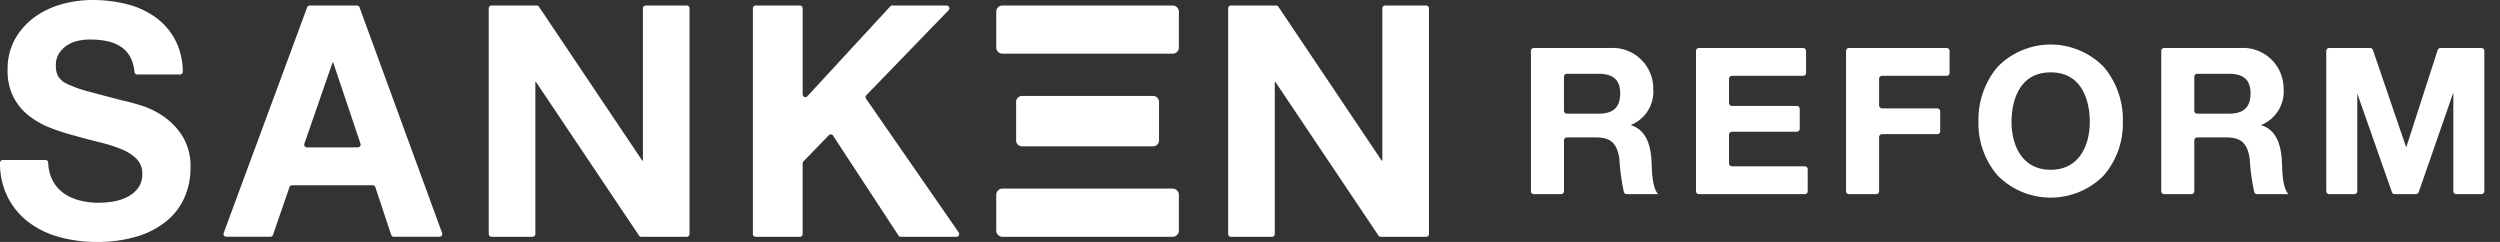 <svg xmlns="http://www.w3.org/2000/svg" xmlns:xlink="http://www.w3.org/1999/xlink" viewBox="0 0 310 30">
<rect x="0" y="0" width="310" height="30" fill="#333333" stroke="none"/>
<style> path { fill: #fff;}</style>
	<g>
      <path d="M256.973,25.589c-.71-.978-.665-2.91-.747-4.228-.163-2.377-1.009-3.764-2.583-4.236a4.47,4.47,0,0,0,2.811-4.532A5.028,5.028,0,0,0,251.1,7.567h-9.451a.363.363,0,0,0-.362.363V25.323a.363.363,0,0,0,.362.363h3.374a.363.363,0,0,0,.363-.363V19.015a.362.362,0,0,1,.363-.363H249.3c1.891,0,2.664.7,2.954,2.67a26.579,26.579,0,0,0,.562,4.116.362.362,0,0,0,.344.246h3.887ZM245.384,11.126a.362.362,0,0,1,.363-.363h3.934c1.825,0,2.674.774,2.674,2.435,0,1.713-.85,2.511-2.674,2.511h-3.934a.362.362,0,0,1-.363-.363Z" transform="translate(-51.451 -1.614)"/>
      <path d="M271.4,21.875V18.31a.362.362,0,0,1,.363-.363h8.04a.363.363,0,0,0,.363-.363V15.114a.363.363,0,0,0-.363-.363h-8.04a.362.362,0,0,1-.363-.362V11.378a.363.363,0,0,1,.363-.363h8.825a.363.363,0,0,0,.363-.362V7.931a.363.363,0,0,0-.363-.363H267.667a.363.363,0,0,0-.363.363V25.324a.363.363,0,0,0,.363.362h13.126a.362.362,0,0,0,.363-.362V22.6a.362.362,0,0,0-.363-.363h-9.027a.362.362,0,0,1-.363-.363" transform="translate(-57 -1.614)"/>
      <path d="M303.789,10.653V7.93a.362.362,0,0,0-.363-.363H291.314a.362.362,0,0,0-.363.363V25.323a.362.362,0,0,0,.363.363h3.374a.363.363,0,0,0,.363-.363v-6.71a.362.362,0,0,1,.363-.363h6.849a.363.363,0,0,0,.363-.363V15.416a.363.363,0,0,0-.363-.363h-6.849a.362.362,0,0,1-.363-.362V11.378a.362.362,0,0,1,.363-.363h8.014a.362.362,0,0,0,.363-.363" transform="translate(-62.042 -1.614)"/>
      <path d="M327.357,9.791a9.208,9.208,0,0,0-13.163,0,10.125,10.125,0,0,0-2.371,6.8,9.865,9.865,0,0,0,2.371,6.663,9.253,9.253,0,0,0,13.163,0,9.865,9.865,0,0,0,2.371-6.663,10.125,10.125,0,0,0-2.371-6.8M320.776,22.55c-3.579,0-4.854-3.081-4.854-5.964,0-1.435.35-6.115,4.854-6.115s4.853,4.68,4.853,6.115c0,2.883-1.275,5.964-4.853,5.964" transform="translate(-66.493 -1.498)"/>
      <path d="M356.32,25.589c-.711-.978-.665-2.91-.747-4.228-.164-2.377-1.009-3.764-2.583-4.236a4.469,4.469,0,0,0,2.81-4.532,5.027,5.027,0,0,0-5.355-5.026h-9.451a.363.363,0,0,0-.363.363V25.323a.363.363,0,0,0,.363.363h3.374a.363.363,0,0,0,.363-.363V19.015a.362.362,0,0,1,.363-.363h3.554c1.891,0,2.664.7,2.954,2.67a26.483,26.483,0,0,0,.562,4.116.362.362,0,0,0,.344.246h3.886ZM344.73,11.126a.362.362,0,0,1,.363-.363h3.934c1.825,0,2.675.774,2.675,2.435,0,1.713-.85,2.511-2.675,2.511h-3.934a.362.362,0,0,1-.363-.363Z" transform="translate(-72.636 -1.614)"/>
      <path d="M380.451,7.818l-3.9,12.07L372.421,7.812a.363.363,0,0,0-.344-.245H367a.362.362,0,0,0-.362.363V25.323a.363.363,0,0,0,.362.363h3.12a.363.363,0,0,0,.363-.363V13.208c.013.038,3.687,10.5,4.295,12.235a.362.362,0,0,0,.342.242h2.636a.365.365,0,0,0,.343-.244l4.295-12.357V25.323a.363.363,0,0,0,.363.363h3.12a.363.363,0,0,0,.363-.363V7.93a.362.362,0,0,0-.363-.363H380.8a.362.362,0,0,0-.345.251" transform="translate(-78.18 -1.614)"/>
      <path d="M6.484,22.29A4.531,4.531,0,0,0,7.84,23.916a5.8,5.8,0,0,0,1.984.924,9.165,9.165,0,0,0,2.358.3A12.052,12.052,0,0,0,13.951,25a6.033,6.033,0,0,0,1.768-.543,3.864,3.864,0,0,0,1.375-1.1,2.813,2.813,0,0,0,.55-1.788,2.548,2.548,0,0,0-.726-1.887,5.747,5.747,0,0,0-1.906-1.2,18.736,18.736,0,0,0-2.672-.844q-1.494-.361-3.026-.8a26.3,26.3,0,0,1-3.065-.984,10.439,10.439,0,0,1-2.672-1.506,7.057,7.057,0,0,1-1.906-2.309A7.133,7.133,0,0,1,.944,8.675a7.639,7.639,0,0,1,.924-3.835,8.467,8.467,0,0,1,2.416-2.71A10.436,10.436,0,0,1,7.663.522,14.1,14.1,0,0,1,11.436,0,17.462,17.462,0,0,1,15.66.5a10.417,10.417,0,0,1,3.6,1.626A8.181,8.181,0,0,1,21.751,5a8.733,8.733,0,0,1,.918,3.879.348.348,0,0,1-.342.358H17.01a.343.343,0,0,1-.334-.318,4.883,4.883,0,0,0-.5-1.81,3.534,3.534,0,0,0-1.2-1.326,5.025,5.025,0,0,0-1.71-.683,10.311,10.311,0,0,0-2.1-.2,7.074,7.074,0,0,0-1.492.16,3.94,3.94,0,0,0-1.356.563,3.424,3.424,0,0,0-1,1,2.742,2.742,0,0,0-.393,1.526,2.617,2.617,0,0,0,.315,1.365,2.806,2.806,0,0,0,1.238.964,15.5,15.5,0,0,0,2.555.884q1.63.443,4.263,1.125.786.16,2.181.582a10.356,10.356,0,0,1,2.77,1.345,8.483,8.483,0,0,1,2.377,2.47,7.152,7.152,0,0,1,1,3.956A8.933,8.933,0,0,1,22.87,24.5a7.908,7.908,0,0,1-2.22,2.912A10.571,10.571,0,0,1,17,29.318,16.941,16.941,0,0,1,11.947,30a17.375,17.375,0,0,1-4.5-.582A11.2,11.2,0,0,1,3.6,27.591,8.956,8.956,0,0,1,.944,24.418,9.423,9.423,0,0,1,0,20.193a.35.35,0,0,1,.343-.353h5.3a.344.344,0,0,1,.336.338,5.094,5.094,0,0,0,.5,2.112" transform="translate(0 0)"/>
      <path d="M52.092,1.093,62.331,29.075a.346.346,0,0,1-.318.468H56.339a.34.34,0,0,1-.321-.235l-1.965-5.916a.341.341,0,0,0-.321-.235H43.723a.338.338,0,0,0-.319.232l-2.042,5.922a.338.338,0,0,1-.319.232H35.565a.346.346,0,0,1-.317-.47L45.6,1.091a.339.339,0,0,1,.317-.223h5.857a.34.34,0,0,1,.318.225m-.2,17.365A.346.346,0,0,0,52.21,18L48.827,7.936h-.079L45.255,18a.346.346,0,0,0,.319.463Z" transform="translate(-7.511 -0.185)"/>
      <path d="M82.975.868a.338.338,0,0,1,.288.164L96.069,20.105h.079V1.215a.343.343,0,0,1,.339-.347h5.1a.343.343,0,0,1,.339.347V29.2a.343.343,0,0,1-.339.347H95.944a.338.338,0,0,1-.288-.164L82.888,10.346h-.079V29.2a.343.343,0,0,1-.339.347h-5.1a.343.343,0,0,1-.339-.347V1.215a.343.343,0,0,1,.339-.347Z" transform="translate(-16.426 -0.185)"/>
      <path d="M124.832,1.214V11.882a.338.338,0,0,0,.585.238L135.695.976a.333.333,0,0,1,.245-.109h6.743a.348.348,0,0,1,.241.591L132.732,11.986a.352.352,0,0,0-.035.444L144.177,29a.347.347,0,0,1-.276.547H137a.337.337,0,0,1-.282-.153L128.6,17a.334.334,0,0,0-.522-.051L124.93,20.2a.35.35,0,0,0-.1.244V29.2a.343.343,0,0,1-.34.346H119a.343.343,0,0,1-.339-.346V1.214A.343.343,0,0,1,119,.867h5.491a.344.344,0,0,1,.34.347" transform="translate(-25.303 -0.185)"/>
      <path d="M199.515.868a.338.338,0,0,1,.288.164l12.807,19.073h.079V1.215a.343.343,0,0,1,.339-.347h5.1a.343.343,0,0,1,.339.347V29.2a.343.343,0,0,1-.339.347h-5.642a.338.338,0,0,1-.288-.164L199.428,10.346h-.079V29.2a.343.343,0,0,1-.339.347h-5.1a.343.343,0,0,1-.339-.347V1.215a.343.343,0,0,1,.339-.347Z" transform="translate(-41.277 -0.185)"/>
      <path d="M178.891,6.842h-21.1a.773.773,0,0,1-.773-.773V1.641a.773.773,0,0,1,.773-.773h21.1a.773.773,0,0,1,.773.773V6.068a.773.773,0,0,1-.773.773" transform="translate(-33.483 -0.185)"/>
      <path d="M178.891,35.7h-21.1a.773.773,0,0,1-.773-.773V30.5a.773.773,0,0,1,.773-.773h21.1a.773.773,0,0,1,.773.773v4.427a.773.773,0,0,1-.773.773" transform="translate(-33.483 -6.338)"/>
      <path d="M177.136,21.369H160.881a.731.731,0,0,1-.732-.732V15.853a.731.731,0,0,1,.732-.731h16.255a.731.731,0,0,1,.732.731v4.784a.731.731,0,0,1-.732.732" transform="translate(-34.15 -3.225)"/>
  </g>
</svg>